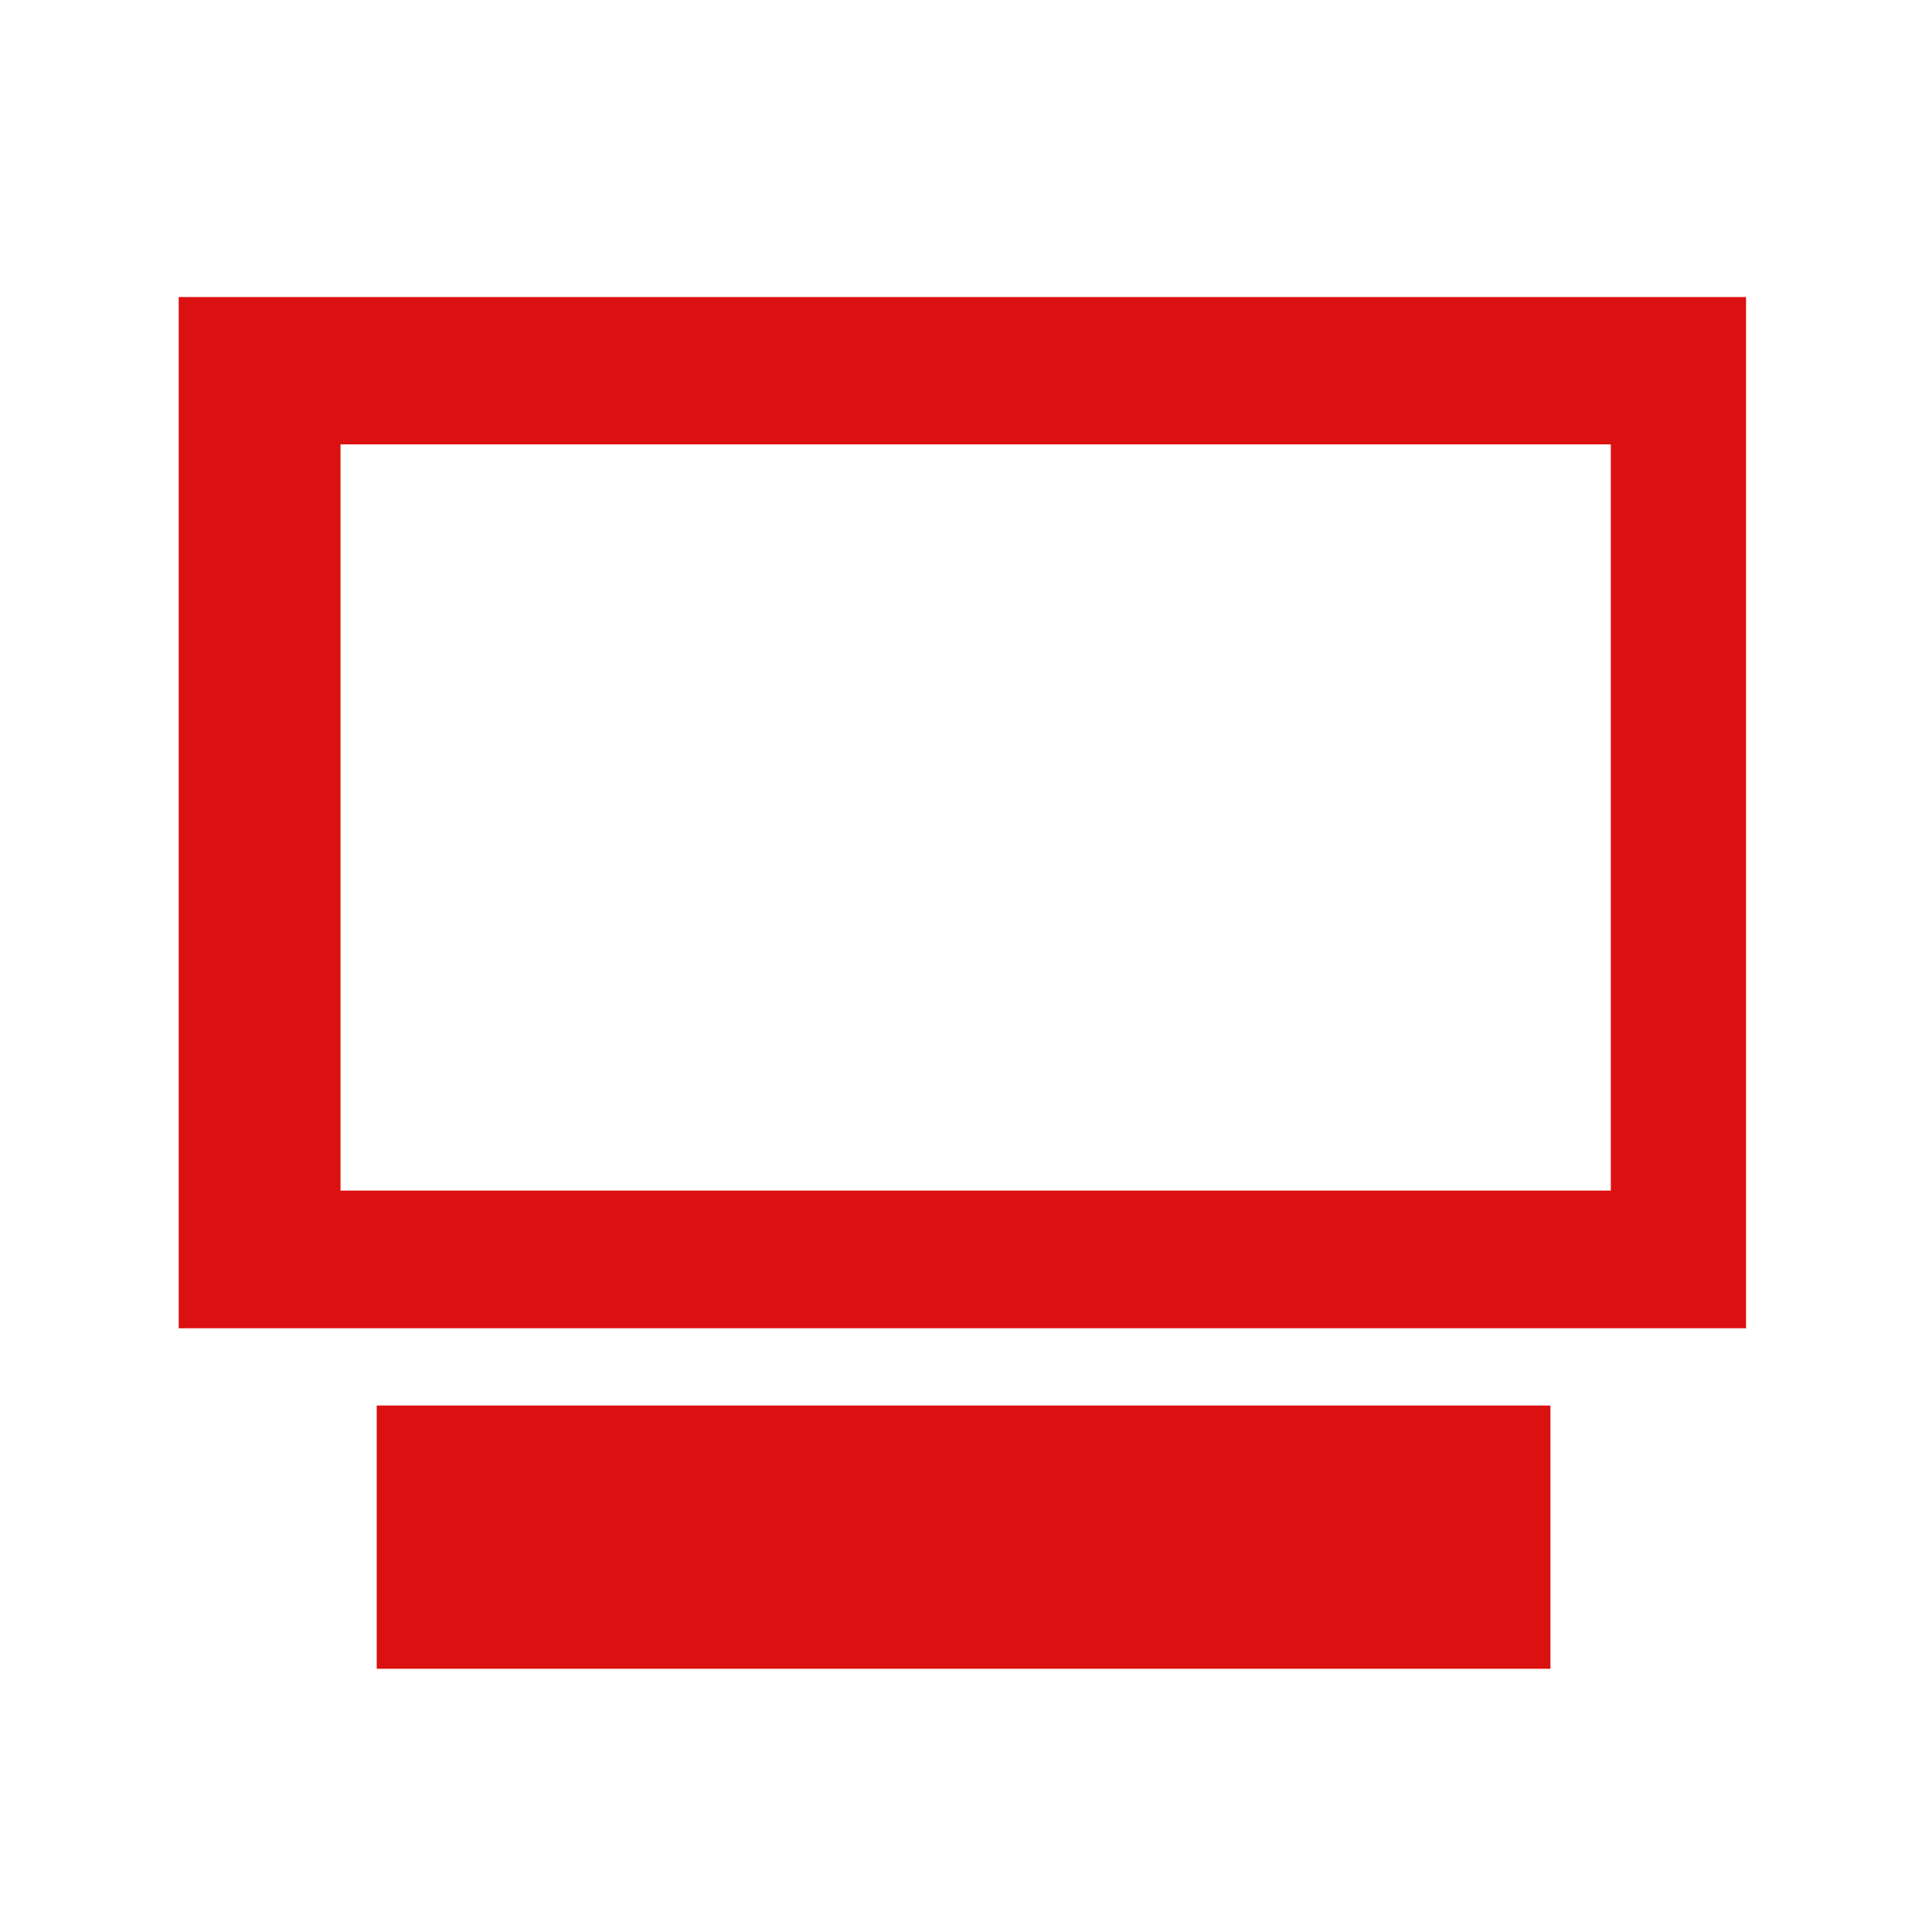<?xml version="1.0" encoding="utf-8"?><svg id="icoMapShuttle-Files" image-rendering="auto" baseProfile="basic" version="1.1" x="0px" y="0px" width="40" height="40" xmlns="http://www.w3.org/2000/svg" xmlns:xlink="http://www.w3.org/1999/xlink"><g id="000----EXPORT-ALL_icoPCRed" overflow="visible"><g><g id="Layer1_0_FILL"><path fill="#DB1010" stroke="none" d="M3.7 27.5L36.15 27.5 36.15 6.15 3.7 6.15 3.7 27.5M33.35 9.2L33.35 24.65 7.05 24.65 7.05 9.2 33.35 9.2M7.8 29.1L7.8 34.55 32.1 34.55 32.1 29.1 7.8 29.1Z"/></g></g></g></svg>